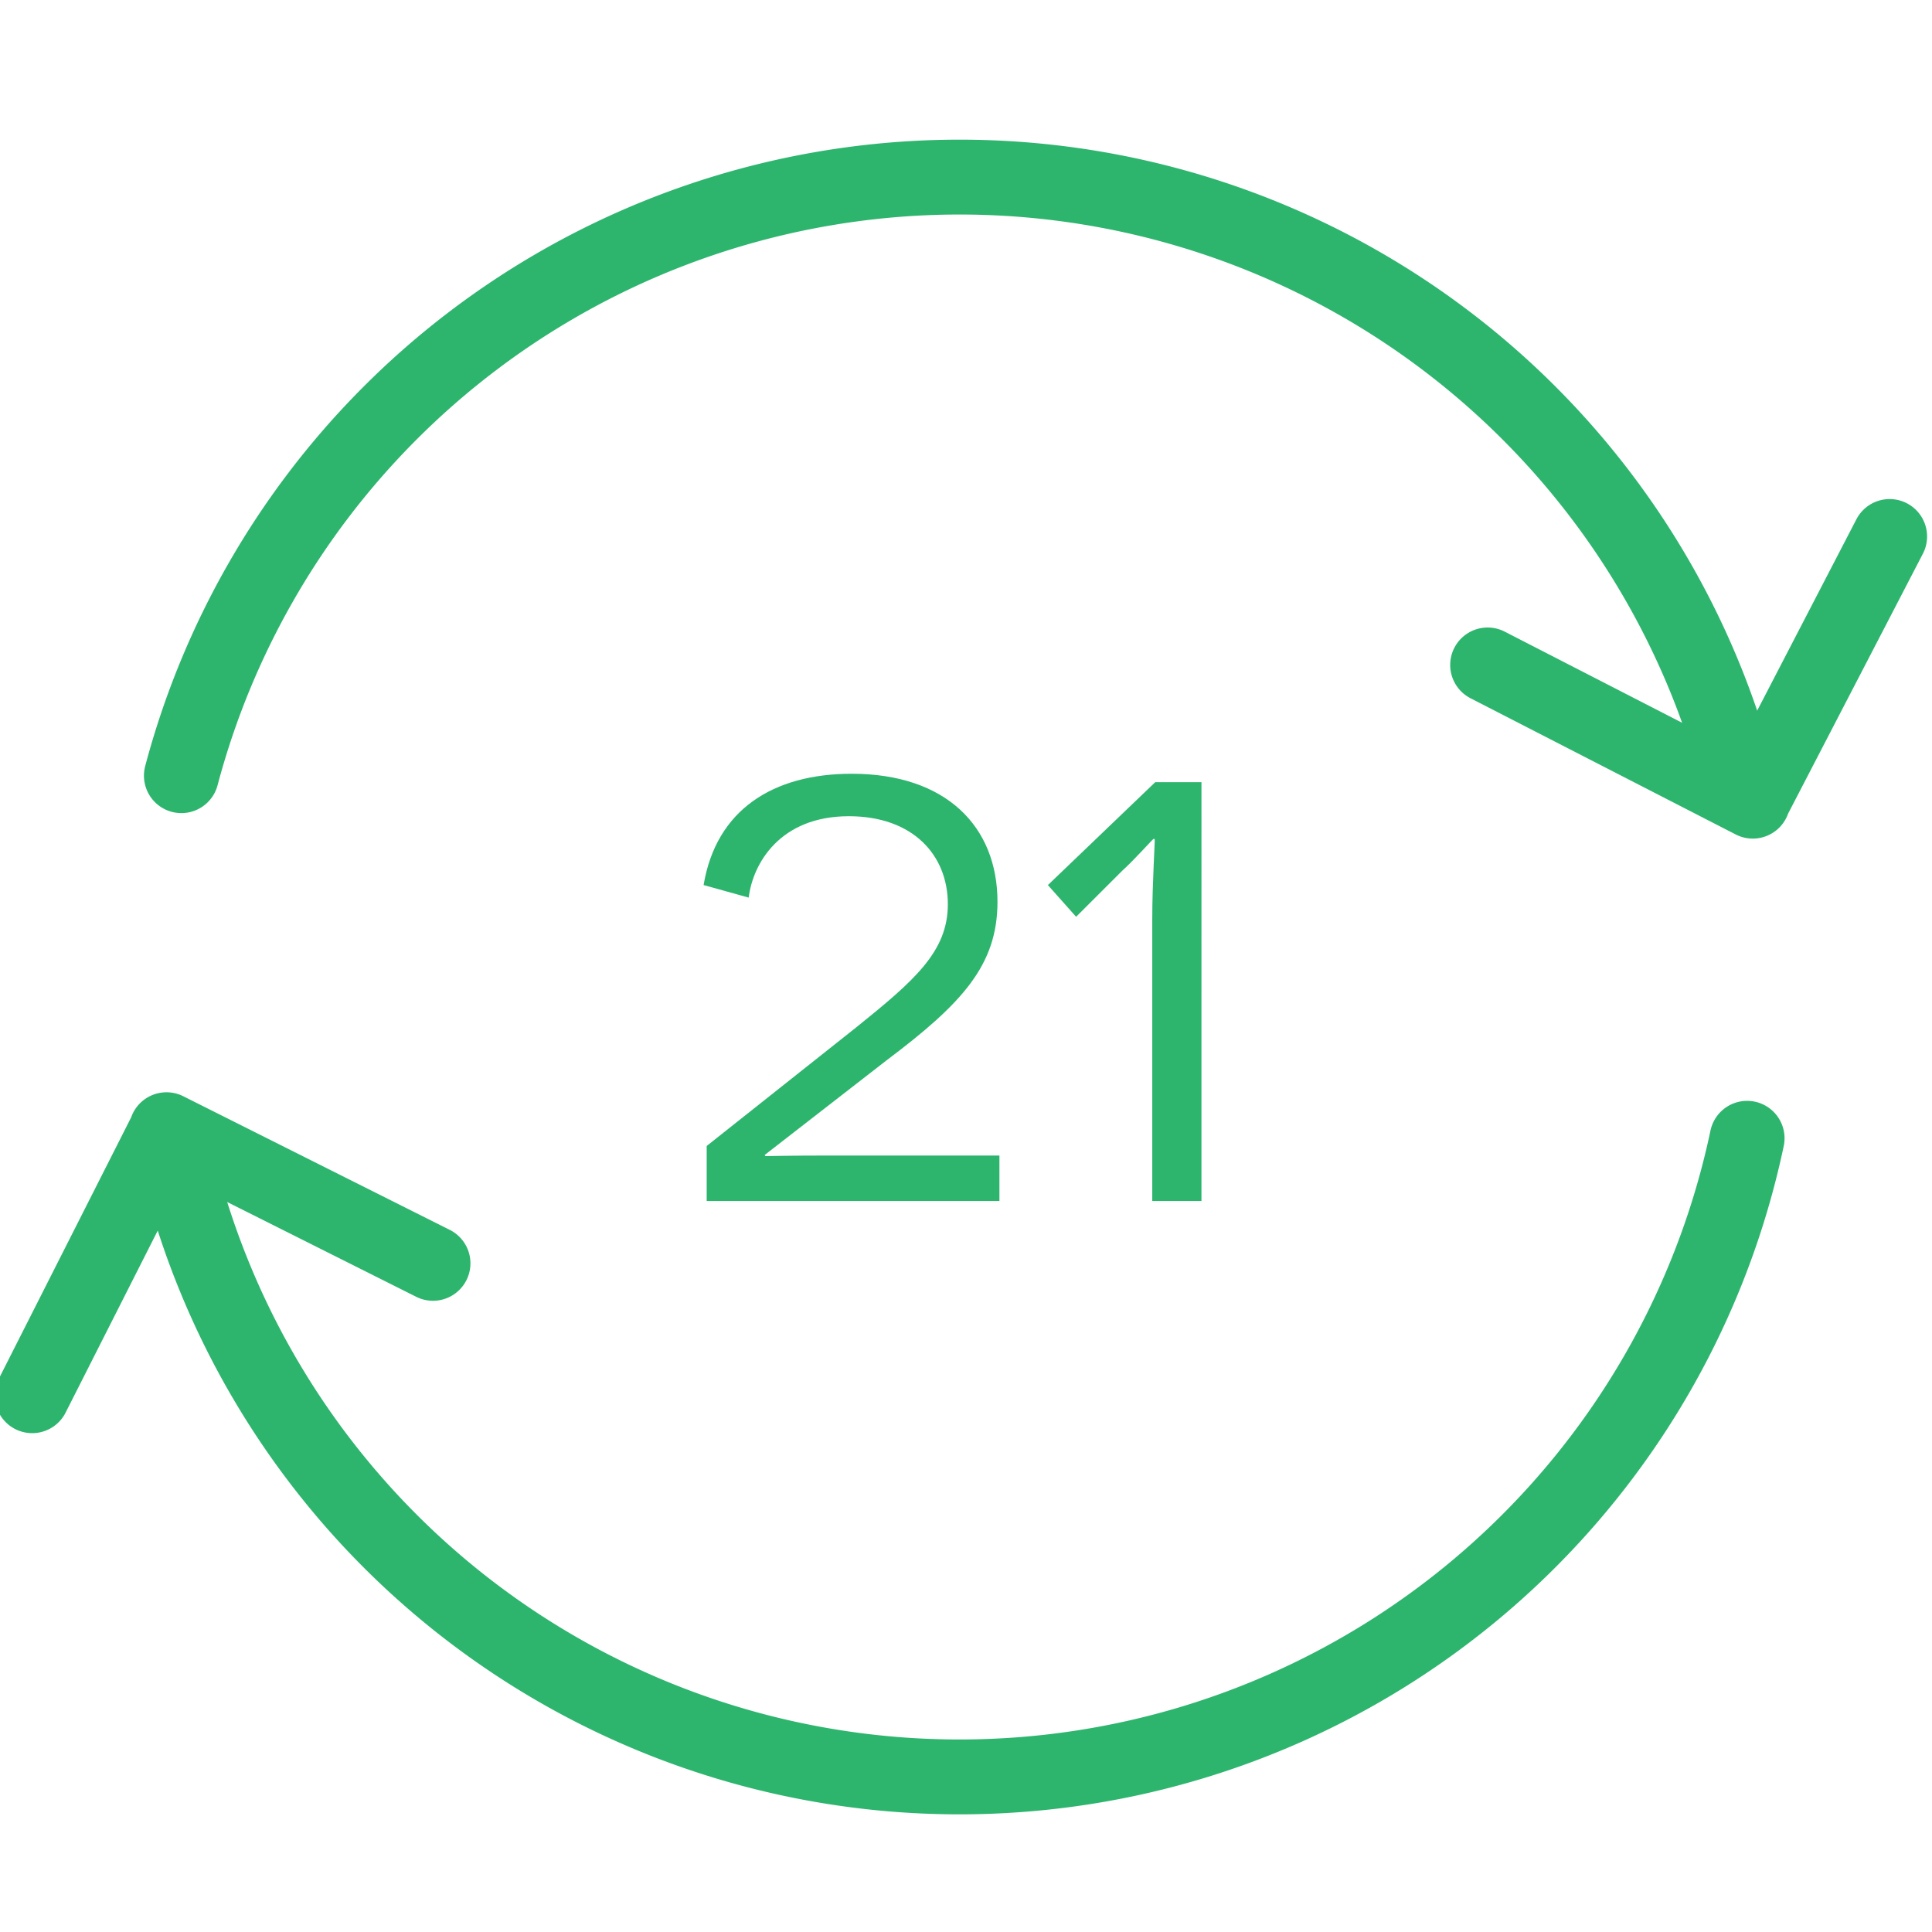 <svg xmlns="http://www.w3.org/2000/svg" xmlns:xlink="http://www.w3.org/1999/xlink" width="120" height="120" viewBox="0 0 120 120">
  <defs>
    <clipPath id="clip-path">
      <rect id="Rectangle_131" data-name="Rectangle 131" width="120" height="120" transform="translate(0 -0.293)" fill="none"/>
    </clipPath>
  </defs>
  <g id="_21Days-icon" data-name="21Days-icon" transform="translate(0 0.293)" clip-path="url(#clip-path)">
    <g id="Group_5944" data-name="Group 5944" transform="translate(-0.314 8.395)">
      <path id="Path_132" data-name="Path 132" d="M92.727,32.623l16.47,8.46m0-.046,8.5-16.392M27.222,69.79l-16.553-8.3m0,.046L2.328,78.012M11.594,39.5a50.009,50.009,0,0,1,96.55-.444m.7,22.967a50,50,0,0,1-97.319,2.22" transform="translate(-0.014 -0.01)" fill="none" stroke="#2db56e" stroke-linecap="round" stroke-width="4.65"/>
      <path id="Path_3604" data-name="Path 3604" d="M44.556,62.72l9.278-7.359c3.65-2.937,5.7-4.721,5.7-7.658,0-3.047-2.163-5.464-6.148-5.464-4.285,0-5.961,2.937-6.222,5.055l-2.8-.78c.782-4.684,4.323-6.913,9.2-6.913,5.85,0,9.053,3.27,9.053,7.953,0,3.941-2.2,6.318-6.893,9.85l-7.563,5.873.037.074c.186,0,1.453-.037,3.8-.037H62.738v2.824H44.556ZM72.231,48.669c0-2.378.186-5.018.149-5.018h-.074c-.037,0-1.266,1.377-1.9,1.934l-2.905,2.9-1.753-1.969,6.669-6.393h2.87V66.138H72.231Z" transform="translate(-0.348 -0.23)" fill="#2db56e"/>
    </g>
  </g>
</svg>
